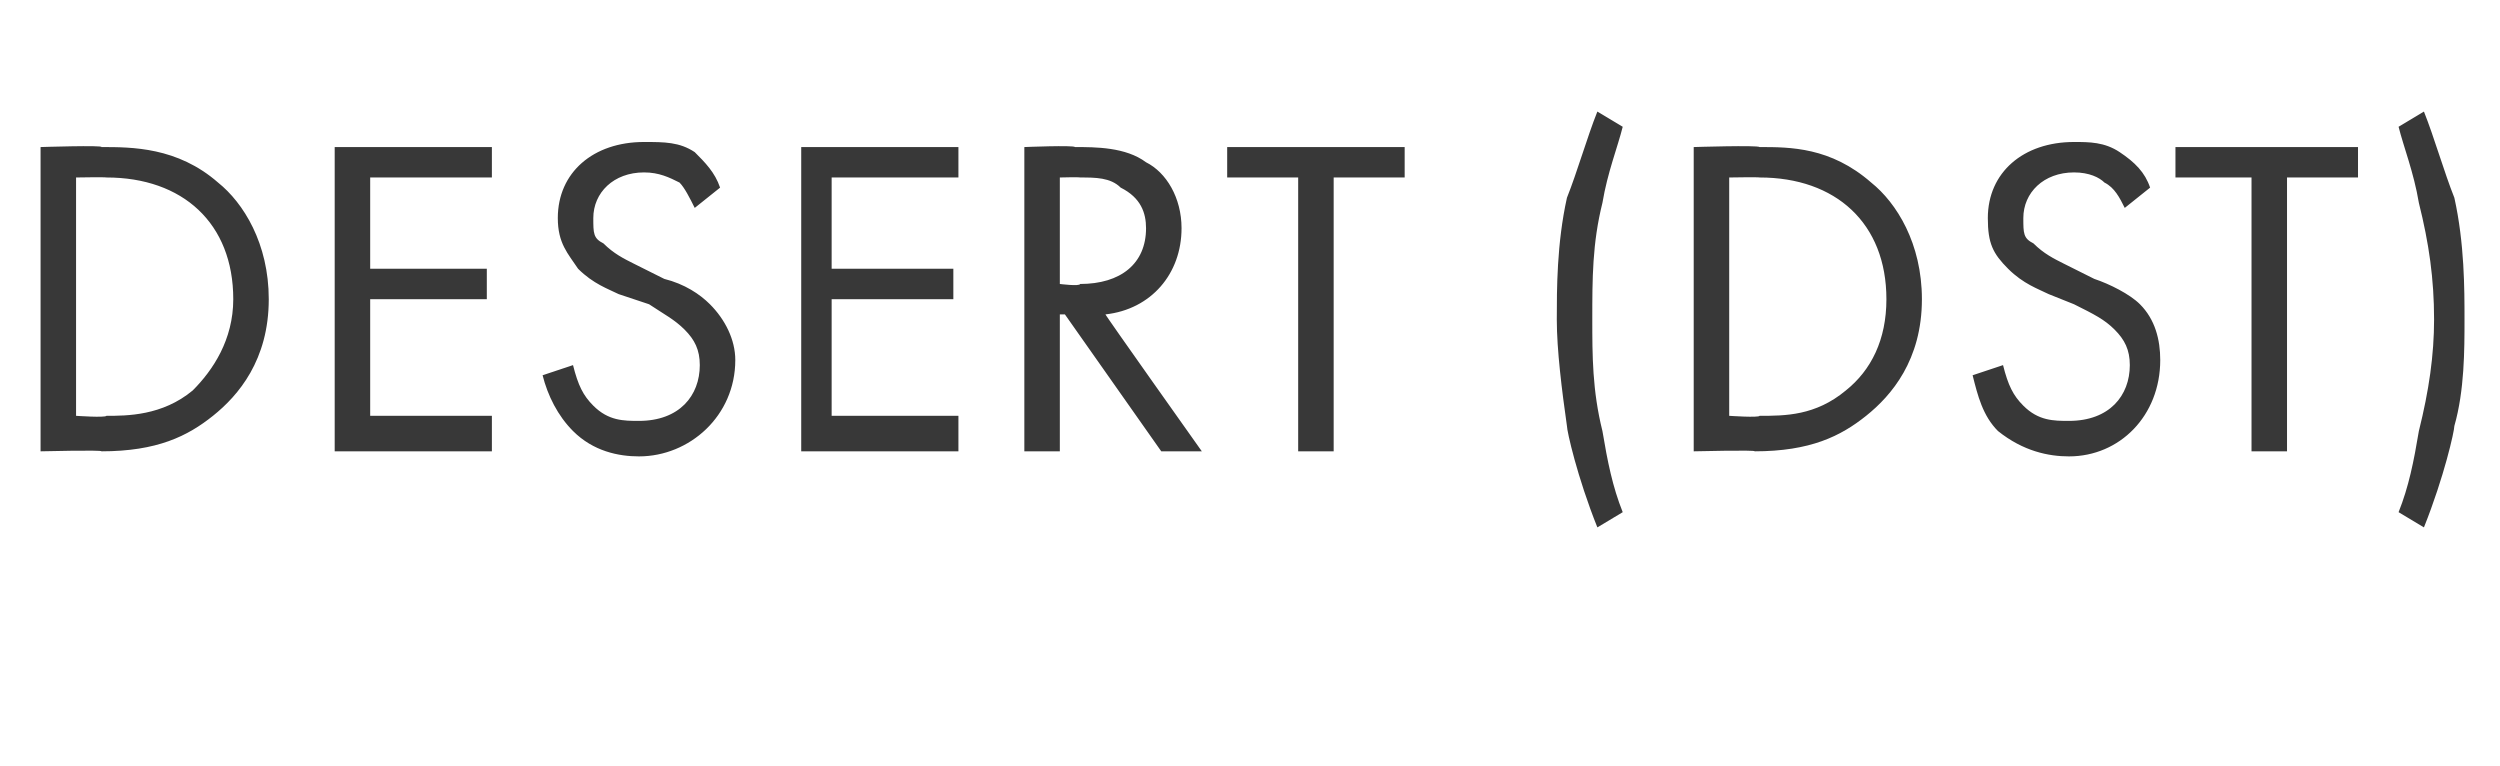 <?xml version="1.0" standalone="no"?>
<!DOCTYPE svg PUBLIC "-//W3C//DTD SVG 1.1//EN" "http://www.w3.org/Graphics/SVG/1.1/DTD/svg11.dtd">
<svg xmlns="http://www.w3.org/2000/svg" version="1.1" width="49.3px" height="15.1px" viewBox="0 -2 49.3 15.1" style="top:-2px">
  <desc>DESERT (DST)</desc>
  <defs/>
  <g id="Polygon183539">
    <path d="M 0.8 0.9 C 0.8 0.9 2.04 0.86 2 0.9 C 2.6 0.9 3.5 0.9 4.3 1.6 C 4.8 2 5.3 2.8 5.3 3.9 C 5.3 5.1 4.7 5.8 4.2 6.2 C 3.7 6.6 3.1 6.9 2 6.9 C 2.03 6.87 0.8 6.9 0.8 6.9 L 0.8 0.9 Z M 1.5 6.2 C 1.5 6.2 2.07 6.24 2.1 6.2 C 2.5 6.2 3.2 6.2 3.8 5.7 C 4.2 5.3 4.6 4.7 4.6 3.9 C 4.6 2.4 3.6 1.5 2.1 1.5 C 2.07 1.49 1.5 1.5 1.5 1.5 L 1.5 6.2 Z M 9.7 1.5 L 7.3 1.5 L 7.3 3.3 L 9.6 3.3 L 9.6 3.9 L 7.3 3.9 L 7.3 6.2 L 9.7 6.2 L 9.7 6.9 L 6.6 6.9 L 6.6 0.9 L 9.7 0.9 L 9.7 1.5 Z M 13.7 2.1 C 13.6 1.9 13.5 1.7 13.4 1.6 C 13.2 1.5 13 1.4 12.7 1.4 C 12.1 1.4 11.7 1.8 11.7 2.3 C 11.7 2.6 11.7 2.7 11.9 2.8 C 12.1 3 12.3 3.1 12.5 3.2 C 12.5 3.2 13.1 3.5 13.1 3.5 C 13.5 3.6 13.8 3.8 14 4 C 14.3 4.3 14.5 4.7 14.5 5.1 C 14.5 6.2 13.6 7 12.6 7 C 12.2 7 11.7 6.9 11.3 6.5 C 11 6.2 10.8 5.8 10.7 5.4 C 10.7 5.4 11.3 5.2 11.3 5.2 C 11.4 5.6 11.5 5.8 11.7 6 C 12 6.3 12.3 6.3 12.6 6.3 C 13.4 6.3 13.8 5.8 13.8 5.2 C 13.8 4.9 13.7 4.7 13.5 4.5 C 13.3 4.3 13.1 4.2 12.8 4 C 12.8 4 12.2 3.8 12.2 3.8 C 12 3.7 11.7 3.6 11.4 3.3 C 11.2 3 11 2.8 11 2.3 C 11 1.4 11.7 0.8 12.7 0.8 C 13.1 0.8 13.4 0.8 13.7 1 C 13.9 1.2 14.1 1.4 14.2 1.7 C 14.2 1.7 13.7 2.1 13.7 2.1 Z M 18.9 1.5 L 16.4 1.5 L 16.4 3.3 L 18.8 3.3 L 18.8 3.9 L 16.4 3.9 L 16.4 6.2 L 18.9 6.2 L 18.9 6.9 L 15.8 6.9 L 15.8 0.9 L 18.9 0.9 L 18.9 1.5 Z M 21.2 0.9 C 21.6 0.9 22.2 0.9 22.6 1.2 C 23 1.4 23.3 1.9 23.3 2.5 C 23.3 3.4 22.7 4.1 21.8 4.2 C 21.77 4.18 23.7 6.9 23.7 6.9 L 22.9 6.9 L 21 4.2 L 20.9 4.2 L 20.9 6.9 L 20.2 6.9 L 20.2 0.9 C 20.2 0.9 21.17 0.86 21.2 0.9 Z M 20.9 3.6 C 20.9 3.6 21.29 3.65 21.3 3.6 C 22.1 3.6 22.6 3.2 22.6 2.5 C 22.6 2.2 22.5 1.9 22.1 1.7 C 21.9 1.5 21.6 1.5 21.3 1.5 C 21.28 1.49 20.9 1.5 20.9 1.5 L 20.9 3.6 Z M 26.3 1.5 L 26.3 6.9 L 25.6 6.9 L 25.6 1.5 L 24.2 1.5 L 24.2 0.9 L 27.7 0.9 L 27.7 1.5 L 26.3 1.5 Z M 32 0.5 C 31.9 0.9 31.7 1.4 31.6 2 C 31.4 2.8 31.4 3.5 31.4 4.3 C 31.4 5 31.4 5.7 31.6 6.5 C 31.7 7.1 31.8 7.6 32 8.1 C 32 8.1 31.5 8.4 31.5 8.4 C 31.1 7.4 30.9 6.5 30.9 6.4 C 30.8 5.7 30.7 4.9 30.7 4.3 C 30.7 3.7 30.7 2.8 30.9 1.9 C 31.1 1.4 31.3 0.7 31.5 0.2 C 31.5 0.2 32 0.5 32 0.5 Z M 33.4 0.9 C 33.4 0.9 34.66 0.86 34.7 0.9 C 35.3 0.9 36.1 0.9 36.9 1.6 C 37.4 2 37.9 2.8 37.9 3.9 C 37.9 5.1 37.3 5.8 36.8 6.2 C 36.3 6.6 35.7 6.9 34.6 6.9 C 34.65 6.87 33.4 6.9 33.4 6.9 L 33.4 0.9 Z M 34.1 6.2 C 34.1 6.2 34.68 6.24 34.7 6.2 C 35.2 6.2 35.8 6.2 36.4 5.7 C 36.9 5.3 37.2 4.7 37.2 3.9 C 37.2 2.4 36.2 1.5 34.7 1.5 C 34.68 1.49 34.1 1.5 34.1 1.5 L 34.1 6.2 Z M 41.9 2.1 C 41.8 1.9 41.7 1.7 41.5 1.6 C 41.4 1.5 41.2 1.4 40.9 1.4 C 40.3 1.4 39.9 1.8 39.9 2.3 C 39.9 2.6 39.9 2.7 40.1 2.8 C 40.3 3 40.5 3.1 40.7 3.2 C 40.7 3.2 41.3 3.5 41.3 3.5 C 41.6 3.6 42 3.8 42.2 4 C 42.5 4.3 42.6 4.7 42.6 5.1 C 42.6 6.2 41.8 7 40.8 7 C 40.4 7 39.9 6.9 39.4 6.5 C 39.1 6.2 39 5.8 38.9 5.4 C 38.9 5.4 39.5 5.2 39.5 5.2 C 39.6 5.6 39.7 5.8 39.9 6 C 40.2 6.3 40.5 6.3 40.8 6.3 C 41.6 6.3 42 5.8 42 5.2 C 42 4.9 41.9 4.7 41.7 4.5 C 41.5 4.3 41.3 4.2 40.9 4 C 40.9 4 40.4 3.8 40.4 3.8 C 40.2 3.7 39.9 3.6 39.6 3.3 C 39.3 3 39.2 2.8 39.2 2.3 C 39.2 1.4 39.9 0.8 40.9 0.8 C 41.2 0.8 41.5 0.8 41.8 1 C 42.1 1.2 42.3 1.4 42.4 1.7 C 42.4 1.7 41.9 2.1 41.9 2.1 Z M 45.1 1.5 L 45.1 6.9 L 44.4 6.9 L 44.4 1.5 L 42.9 1.5 L 42.9 0.9 L 46.5 0.9 L 46.5 1.5 L 45.1 1.5 Z M 47.8 0.2 C 48 0.7 48.2 1.4 48.4 1.9 C 48.6 2.8 48.6 3.7 48.6 4.3 C 48.6 4.9 48.6 5.7 48.4 6.4 C 48.4 6.5 48.2 7.4 47.8 8.4 C 47.8 8.4 47.3 8.1 47.3 8.1 C 47.5 7.6 47.6 7.1 47.7 6.5 C 47.9 5.7 48 5 48 4.3 C 48 3.5 47.9 2.8 47.7 2 C 47.6 1.4 47.4 0.9 47.3 0.5 C 47.3 0.5 47.8 0.2 47.8 0.2 Z " stroke="none" fill="#383838"/>
  </g>
</svg>